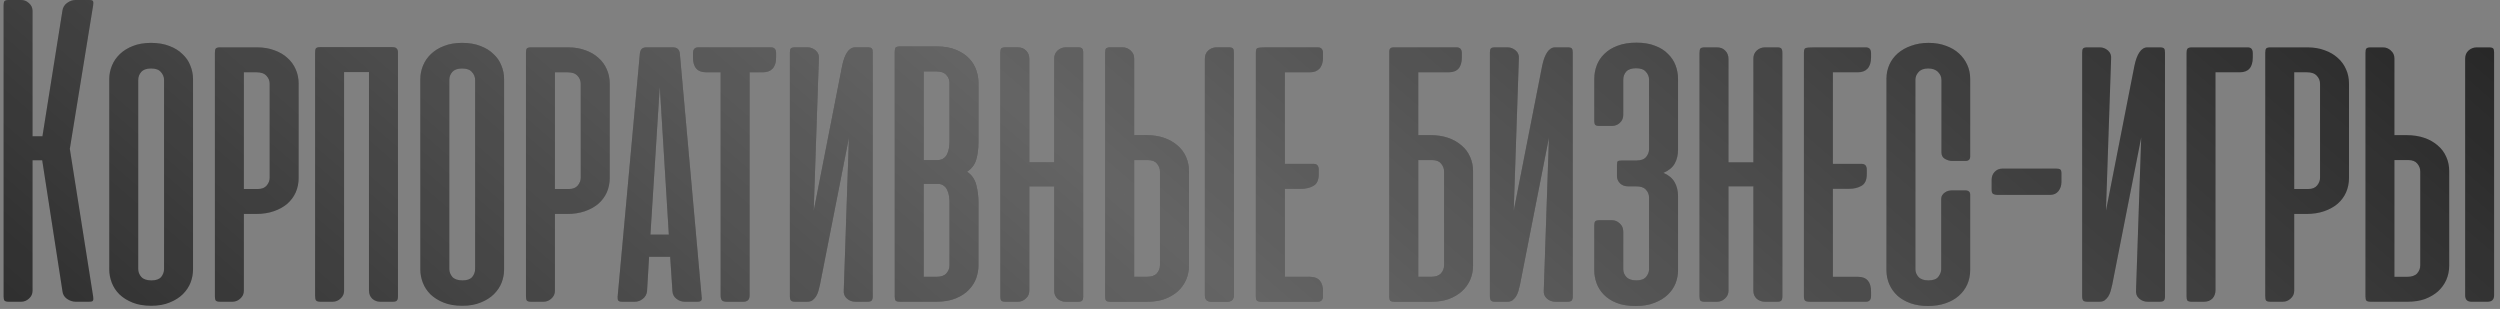 <?xml version="1.0" encoding="UTF-8"?> <svg xmlns="http://www.w3.org/2000/svg" width="348" height="43" viewBox="0 0 348 43" fill="none"><rect x="0" y="0" width="348" height="43" fill="#808080" stroke="none"/><path d="M5.875 22.312H4.531V40.469C4.531 40.906 4.365 41.271 4.031 41.562C3.719 41.854 3.354 42 2.938 42H1.219C0.927 42 0.729 41.948 0.625 41.844C0.542 41.74 0.5 41.542 0.5 41.25V0.75C0.5 0.458 0.542 0.26 0.625 0.156C0.729 0.052 0.927 -2.86102e-06 1.219 -2.86102e-06H2.938C3.354 -2.86102e-06 3.719 0.146 4.031 0.437C4.365 0.729 4.531 1.094 4.531 1.531V18.969H5.906L8.688 1.5C8.75 1.042 8.969 0.677 9.344 0.406C9.719 0.135 10.115 -2.86102e-06 10.531 -2.86102e-06H12.406C12.719 -2.86102e-06 12.896 0.052 12.938 0.156C13 0.26 13.01 0.448 12.969 0.719L9.719 20.719L12.969 41.281C13.01 41.552 13 41.74 12.938 41.844C12.896 41.948 12.719 42 12.406 42H10.531C10.115 42 9.708 41.865 9.312 41.594C8.938 41.323 8.729 40.958 8.688 40.5L5.875 22.312ZM15.211 11C15.211 10.354 15.336 9.729 15.586 9.125C15.836 8.521 16.201 7.99 16.68 7.531C17.18 7.052 17.784 6.677 18.492 6.406C19.221 6.115 20.065 5.969 21.023 5.969C22.003 5.969 22.857 6.115 23.586 6.406C24.315 6.677 24.919 7.052 25.398 7.531C25.898 7.99 26.263 8.521 26.492 9.125C26.742 9.729 26.867 10.354 26.867 11V37.531C26.867 38.135 26.753 38.74 26.523 39.344C26.294 39.927 25.94 40.458 25.461 40.938C24.982 41.417 24.378 41.802 23.648 42.094C22.919 42.406 22.055 42.562 21.055 42.562C20.055 42.562 19.19 42.417 18.461 42.125C17.732 41.833 17.117 41.448 16.617 40.969C16.138 40.49 15.784 39.948 15.555 39.344C15.325 38.74 15.211 38.135 15.211 37.531V11ZM19.242 37.438C19.242 37.854 19.388 38.229 19.68 38.562C19.971 38.875 20.44 39.031 21.086 39.031C21.711 39.031 22.159 38.875 22.43 38.562C22.701 38.229 22.836 37.854 22.836 37.438V11.125C22.836 10.708 22.69 10.344 22.398 10.031C22.128 9.698 21.669 9.531 21.023 9.531C20.398 9.531 19.94 9.698 19.648 10.031C19.378 10.344 19.242 10.708 19.242 11.125V37.438ZM30.633 42C30.341 42 30.143 41.948 30.039 41.844C29.956 41.74 29.914 41.542 29.914 41.25V7.344C29.914 7.052 29.956 6.854 30.039 6.75C30.143 6.646 30.341 6.594 30.633 6.594H35.789C36.685 6.594 37.487 6.729 38.195 7C38.904 7.25 39.508 7.604 40.008 8.062C40.508 8.5 40.893 9.031 41.164 9.656C41.435 10.26 41.57 10.917 41.57 11.625V24.781C41.57 25.49 41.435 26.156 41.164 26.781C40.893 27.385 40.497 27.917 39.977 28.375C39.456 28.812 38.831 29.156 38.102 29.406C37.372 29.656 36.56 29.781 35.664 29.781H33.945V40.469C33.945 40.906 33.779 41.271 33.445 41.562C33.133 41.854 32.768 42 32.352 42H30.633ZM33.945 10.062V26.312H35.883C36.445 26.312 36.862 26.146 37.133 25.812C37.404 25.479 37.539 25.125 37.539 24.75V11.656C37.539 11.24 37.393 10.875 37.102 10.562C36.81 10.229 36.352 10.062 35.727 10.062H33.945ZM55.395 41.281C55.395 41.552 55.342 41.74 55.238 41.844C55.155 41.948 54.967 42 54.676 42H52.926C52.509 42 52.145 41.865 51.832 41.594C51.52 41.302 51.363 40.917 51.363 40.438V10.031H47.895V40.469C47.895 40.906 47.728 41.271 47.395 41.562C47.082 41.854 46.717 42 46.301 42H44.582C44.29 42 44.092 41.938 43.988 41.812C43.905 41.688 43.863 41.479 43.863 41.188V7.312C43.863 7.021 43.905 6.823 43.988 6.719C44.092 6.615 44.29 6.562 44.582 6.562H54.613C54.905 6.562 55.103 6.625 55.207 6.75C55.332 6.854 55.395 7.042 55.395 7.312V41.281ZM58.512 11C58.512 10.354 58.637 9.729 58.887 9.125C59.137 8.521 59.501 7.99 59.98 7.531C60.48 7.052 61.085 6.677 61.793 6.406C62.522 6.115 63.366 5.969 64.324 5.969C65.303 5.969 66.158 6.115 66.887 6.406C67.616 6.677 68.22 7.052 68.699 7.531C69.199 7.99 69.564 8.521 69.793 9.125C70.043 9.729 70.168 10.354 70.168 11V37.531C70.168 38.135 70.053 38.74 69.824 39.344C69.595 39.927 69.241 40.458 68.762 40.938C68.283 41.417 67.678 41.802 66.949 42.094C66.22 42.406 65.356 42.562 64.356 42.562C63.355 42.562 62.491 42.417 61.762 42.125C61.033 41.833 60.418 41.448 59.918 40.969C59.439 40.49 59.085 39.948 58.855 39.344C58.626 38.74 58.512 38.135 58.512 37.531V11ZM62.543 37.438C62.543 37.854 62.689 38.229 62.98 38.562C63.272 38.875 63.741 39.031 64.387 39.031C65.012 39.031 65.46 38.875 65.731 38.562C66.001 38.229 66.137 37.854 66.137 37.438V11.125C66.137 10.708 65.991 10.344 65.699 10.031C65.428 9.698 64.97 9.531 64.324 9.531C63.699 9.531 63.241 9.698 62.949 10.031C62.678 10.344 62.543 10.708 62.543 11.125V37.438ZM73.934 42C73.642 42 73.444 41.948 73.34 41.844C73.257 41.74 73.215 41.542 73.215 41.25V7.344C73.215 7.052 73.257 6.854 73.34 6.75C73.444 6.646 73.642 6.594 73.934 6.594H79.09C79.986 6.594 80.788 6.729 81.496 7C82.204 7.25 82.809 7.604 83.309 8.062C83.809 8.5 84.194 9.031 84.465 9.656C84.736 10.26 84.871 10.917 84.871 11.625V24.781C84.871 25.49 84.736 26.156 84.465 26.781C84.194 27.385 83.798 27.917 83.277 28.375C82.757 28.812 82.132 29.156 81.402 29.406C80.673 29.656 79.861 29.781 78.965 29.781H77.246V40.469C77.246 40.906 77.079 41.271 76.746 41.562C76.434 41.854 76.069 42 75.652 42H73.934ZM77.246 10.062V26.312H79.184C79.746 26.312 80.163 26.146 80.434 25.812C80.704 25.479 80.84 25.125 80.84 24.75V11.656C80.84 11.24 80.694 10.875 80.402 10.562C80.111 10.229 79.652 10.062 79.027 10.062H77.246ZM97.664 41.281C97.706 41.552 97.685 41.74 97.602 41.844C97.518 41.948 97.331 42 97.039 42H95.32C94.904 42 94.518 41.865 94.164 41.594C93.81 41.323 93.622 40.958 93.602 40.5L93.289 35.75H90.352L90.07 40.5C90.029 40.958 89.831 41.323 89.477 41.594C89.143 41.865 88.768 42 88.352 42H86.633C86.341 42 86.154 41.948 86.07 41.844C85.987 41.74 85.956 41.552 85.977 41.281L89.07 7.469C89.112 7.156 89.195 6.938 89.32 6.812C89.466 6.667 89.695 6.594 90.008 6.594H93.664C94.247 6.594 94.57 6.885 94.633 7.469L97.664 41.281ZM90.539 32.656H93.102L91.852 12.219L91.82 12.344L90.539 32.656ZM104.344 41.125C104.344 41.708 104.052 42 103.469 42H101.156C100.844 42 100.625 41.938 100.5 41.812C100.375 41.667 100.313 41.438 100.313 41.125V10.062H98.312C97.083 10.062 96.469 9.375 96.469 8V7.406C96.469 6.865 96.708 6.594 97.188 6.594H107.313C107.792 6.594 108.031 6.865 108.031 7.406V8C108.031 8.688 107.865 9.208 107.531 9.562C107.219 9.896 106.771 10.062 106.188 10.062H104.344V41.125ZM109.953 41.25V7.312C109.953 7.042 109.995 6.854 110.078 6.75C110.161 6.646 110.359 6.594 110.672 6.594H112.422C112.839 6.594 113.214 6.74 113.547 7.031C113.88 7.323 114.026 7.698 113.984 8.156L113.266 29.344L117.234 9.125C117.401 8.333 117.63 7.719 117.922 7.281C118.234 6.823 118.599 6.594 119.016 6.594H120.766C121.078 6.594 121.276 6.646 121.359 6.75C121.443 6.854 121.484 7.042 121.484 7.312V41.25C121.484 41.521 121.432 41.719 121.328 41.844C121.224 41.948 121.026 42 120.734 42H119.078C118.62 42 118.224 41.854 117.891 41.562C117.557 41.271 117.411 40.885 117.453 40.406L118.172 19.156L114.141 39.625C114.078 39.917 114.005 40.208 113.922 40.5C113.839 40.792 113.724 41.052 113.578 41.281C113.432 41.49 113.266 41.667 113.078 41.812C112.891 41.938 112.651 42 112.359 42H110.703C110.411 42 110.214 41.948 110.109 41.844C110.005 41.719 109.953 41.521 109.953 41.25ZM125.266 42C124.974 42 124.776 41.948 124.672 41.844C124.589 41.74 124.547 41.542 124.547 41.25V7.219C124.547 6.927 124.589 6.729 124.672 6.625C124.776 6.521 124.974 6.469 125.266 6.469H130.422C131.464 6.469 132.349 6.625 133.078 6.938C133.828 7.25 134.432 7.646 134.891 8.125C135.349 8.604 135.682 9.146 135.891 9.75C136.099 10.354 136.203 10.938 136.203 11.5V19.781C136.203 20.698 136.099 21.51 135.891 22.219C135.682 22.927 135.255 23.49 134.609 23.906C135.255 24.323 135.682 24.927 135.891 25.719C136.099 26.51 136.203 27.312 136.203 28.125V36.969C136.203 37.531 136.099 38.115 135.891 38.719C135.682 39.302 135.339 39.844 134.859 40.344C134.401 40.823 133.797 41.219 133.047 41.531C132.297 41.844 131.38 42 130.297 42H125.266ZM128.578 25.594V38.531H130.359C130.984 38.531 131.443 38.375 131.734 38.062C132.026 37.729 132.172 37.354 132.172 36.938V28.156C132.172 27.885 132.151 27.604 132.109 27.312C132.068 27 131.984 26.719 131.859 26.469C131.755 26.219 131.589 26.01 131.359 25.844C131.151 25.677 130.87 25.594 130.516 25.594H128.578ZM128.578 9.938V22.281H130.516C130.87 22.281 131.151 22.198 131.359 22.031C131.589 21.865 131.755 21.656 131.859 21.406C131.984 21.135 132.068 20.854 132.109 20.562C132.151 20.25 132.172 19.969 132.172 19.719V11.531C132.172 11.115 132.026 10.75 131.734 10.438C131.443 10.104 130.984 9.938 130.359 9.938H128.578ZM150.781 41.25C150.781 41.542 150.729 41.74 150.625 41.844C150.542 41.948 150.354 42 150.063 42H148.344C147.927 42 147.552 41.865 147.219 41.594C146.906 41.302 146.75 40.938 146.75 40.5V25.938H143.281V40.469C143.281 40.906 143.115 41.271 142.781 41.562C142.469 41.854 142.104 42 141.688 42H139.969C139.677 42 139.479 41.948 139.375 41.844C139.292 41.74 139.25 41.542 139.25 41.25V7.344C139.25 7.052 139.292 6.854 139.375 6.75C139.479 6.646 139.677 6.594 139.969 6.594H141.688C142.167 6.594 142.552 6.75 142.844 7.062C143.135 7.354 143.281 7.74 143.281 8.219V22.594H146.75V8.125C146.75 7.688 146.906 7.323 147.219 7.031C147.552 6.74 147.927 6.594 148.344 6.594H150.063C150.354 6.594 150.542 6.646 150.625 6.75C150.729 6.854 150.781 7.052 150.781 7.344V41.25ZM171.75 41.094V7.312C171.75 7.021 171.708 6.833 171.625 6.75C171.542 6.646 171.344 6.594 171.031 6.594H169.313C168.896 6.594 168.521 6.74 168.188 7.031C167.875 7.323 167.719 7.698 167.719 8.156V41.094C167.719 41.698 168.01 42 168.594 42H170.844C171.448 42 171.75 41.698 171.75 41.094ZM154.563 6.594H156.281C156.698 6.594 157.063 6.74 157.375 7.031C157.708 7.323 157.875 7.688 157.875 8.125V18.812H159.594C160.49 18.812 161.302 18.938 162.031 19.188C162.76 19.438 163.385 19.792 163.906 20.25C164.427 20.688 164.823 21.219 165.094 21.844C165.365 22.448 165.5 23.104 165.5 23.812V36.969C165.5 37.677 165.365 38.344 165.094 38.969C164.823 39.573 164.438 40.104 163.938 40.562C163.438 41 162.833 41.354 162.125 41.625C161.417 41.875 160.615 42 159.719 42H154.563C154.271 42 154.073 41.948 153.969 41.844C153.885 41.74 153.844 41.542 153.844 41.25V7.344C153.844 7.052 153.885 6.854 153.969 6.75C154.073 6.646 154.271 6.594 154.563 6.594ZM157.875 38.531H159.656C160.281 38.531 160.74 38.375 161.031 38.062C161.323 37.729 161.469 37.354 161.469 36.938V23.844C161.469 23.469 161.333 23.115 161.063 22.781C160.792 22.448 160.375 22.281 159.813 22.281H157.875V38.531ZM175.691 42C175.316 42 175.077 41.948 174.973 41.844C174.868 41.74 174.816 41.542 174.816 41.25V7.344C174.816 6.948 174.9 6.729 175.066 6.688C175.254 6.625 175.65 6.594 176.254 6.594H183.441C183.921 6.594 184.16 6.865 184.16 7.406V8C184.16 8.688 183.993 9.208 183.66 9.562C183.348 9.896 182.9 10.062 182.316 10.062H178.848V22.812H182.848C183.327 22.812 183.566 23.083 183.566 23.625V24.25C183.566 25.062 183.316 25.604 182.816 25.875C182.337 26.146 181.764 26.281 181.098 26.281H178.848V38.531H182.316C183.546 38.531 184.16 39.219 184.16 40.594V41.188C184.16 41.729 183.921 42 183.441 42H175.691ZM195.828 6.594H195.953H202.766C203.245 6.594 203.484 6.865 203.484 7.406V8C203.484 9.375 202.87 10.062 201.641 10.062H197.422V18.812H199.141C200.036 18.812 200.849 18.938 201.578 19.188C202.307 19.438 202.932 19.792 203.453 20.25C203.974 20.688 204.37 21.219 204.641 21.844C204.911 22.448 205.047 23.104 205.047 23.812V36.969C205.047 37.677 204.911 38.344 204.641 38.969C204.37 39.573 203.984 40.104 203.484 40.562C202.984 41 202.38 41.354 201.672 41.625C200.964 41.875 200.161 42 199.266 42H194.109C193.818 42 193.62 41.948 193.516 41.844C193.432 41.74 193.391 41.542 193.391 41.25V7.344V7.156C193.391 6.802 193.568 6.615 193.922 6.594H194.078H195.828ZM199.203 38.531C199.828 38.531 200.286 38.375 200.578 38.062C200.87 37.729 201.016 37.354 201.016 36.938V23.844C201.016 23.469 200.88 23.115 200.609 22.781C200.339 22.448 199.922 22.281 199.359 22.281H197.422V38.531H199.203ZM207.395 41.25V7.312C207.395 7.042 207.436 6.854 207.52 6.75C207.603 6.646 207.801 6.594 208.113 6.594H209.863C210.28 6.594 210.655 6.74 210.988 7.031C211.322 7.323 211.467 7.698 211.426 8.156L210.707 29.344L214.676 9.125C214.842 8.333 215.072 7.719 215.363 7.281C215.676 6.823 216.04 6.594 216.457 6.594H218.207C218.52 6.594 218.717 6.646 218.801 6.75C218.884 6.854 218.926 7.042 218.926 7.312V41.25C218.926 41.521 218.874 41.719 218.77 41.844C218.665 41.948 218.467 42 218.176 42H216.52C216.061 42 215.665 41.854 215.332 41.562C214.999 41.271 214.853 40.885 214.895 40.406L215.613 19.156L211.582 39.625C211.52 39.917 211.447 40.208 211.363 40.5C211.28 40.792 211.165 41.052 211.02 41.281C210.874 41.49 210.707 41.667 210.52 41.812C210.332 41.938 210.092 42 209.801 42H208.145C207.853 42 207.655 41.948 207.551 41.844C207.447 41.719 207.395 41.521 207.395 41.25ZM226.613 25.938C226.176 25.938 225.811 25.802 225.52 25.531C225.228 25.24 225.082 24.896 225.082 24.5V22.969C225.082 22.677 225.124 22.5 225.207 22.438C225.311 22.375 225.509 22.344 225.801 22.344H227.801C228.426 22.344 228.874 22.177 229.145 21.844C229.415 21.51 229.551 21.156 229.551 20.781V11.094C229.551 10.677 229.405 10.312 229.113 10C228.842 9.667 228.384 9.5 227.738 9.5C227.113 9.5 226.655 9.656 226.363 9.969C226.092 10.281 225.957 10.667 225.957 11.125V16C225.957 16.438 225.801 16.802 225.488 17.094C225.176 17.385 224.801 17.531 224.363 17.531H222.645C222.353 17.531 222.155 17.479 222.051 17.375C221.967 17.271 221.926 17.094 221.926 16.844V10.969C221.926 10.323 222.04 9.698 222.27 9.094C222.499 8.49 222.853 7.958 223.332 7.5C223.811 7.021 224.415 6.646 225.145 6.375C225.895 6.083 226.78 5.938 227.801 5.938C228.801 5.938 229.665 6.083 230.395 6.375C231.124 6.646 231.717 7.021 232.176 7.5C232.655 7.958 233.009 8.49 233.238 9.094C233.467 9.698 233.582 10.323 233.582 10.969V20.844C233.582 21.573 233.426 22.219 233.113 22.781C232.801 23.323 232.28 23.75 231.551 24.062C232.28 24.375 232.801 24.812 233.113 25.375C233.426 25.917 233.582 26.573 233.582 27.344V37.625C233.582 38.229 233.467 38.833 233.238 39.438C233.009 40.021 232.645 40.552 232.145 41.031C231.665 41.49 231.051 41.865 230.301 42.156C229.572 42.448 228.697 42.594 227.676 42.594C226.634 42.594 225.749 42.448 225.02 42.156C224.29 41.865 223.697 41.479 223.238 41C222.78 40.521 222.447 39.99 222.238 39.406C222.03 38.823 221.926 38.229 221.926 37.625V31.406C221.926 31.115 221.967 30.917 222.051 30.812C222.155 30.708 222.353 30.656 222.645 30.656H224.395C224.79 30.656 225.145 30.802 225.457 31.094C225.79 31.385 225.957 31.771 225.957 32.25V37.469C225.957 37.885 226.103 38.25 226.395 38.562C226.686 38.875 227.155 39.031 227.801 39.031C228.426 39.031 228.874 38.865 229.145 38.531C229.415 38.198 229.551 37.844 229.551 37.469V27.5C229.551 27.083 229.405 26.719 229.113 26.406C228.842 26.094 228.384 25.938 227.738 25.938H226.613ZM248.105 41.25C248.105 41.542 248.053 41.74 247.949 41.844C247.866 41.948 247.678 42 247.387 42H245.668C245.251 42 244.876 41.865 244.543 41.594C244.23 41.302 244.074 40.938 244.074 40.5V25.938H240.605V40.469C240.605 40.906 240.439 41.271 240.105 41.562C239.793 41.854 239.428 42 239.012 42H237.293C237.001 42 236.803 41.948 236.699 41.844C236.616 41.74 236.574 41.542 236.574 41.25V7.344C236.574 7.052 236.616 6.854 236.699 6.75C236.803 6.646 237.001 6.594 237.293 6.594H239.012C239.491 6.594 239.876 6.75 240.168 7.062C240.46 7.354 240.605 7.74 240.605 8.219V22.594H244.074V8.125C244.074 7.688 244.23 7.323 244.543 7.031C244.876 6.74 245.251 6.594 245.668 6.594H247.387C247.678 6.594 247.866 6.646 247.949 6.75C248.053 6.854 248.105 7.052 248.105 7.344V41.25ZM251.98 42C251.605 42 251.366 41.948 251.262 41.844C251.158 41.74 251.105 41.542 251.105 41.25V7.344C251.105 6.948 251.189 6.729 251.355 6.688C251.543 6.625 251.939 6.594 252.543 6.594H259.73C260.21 6.594 260.449 6.865 260.449 7.406V8C260.449 8.688 260.283 9.208 259.949 9.562C259.637 9.896 259.189 10.062 258.605 10.062H255.137V22.812H259.137C259.616 22.812 259.855 23.083 259.855 23.625V24.25C259.855 25.062 259.605 25.604 259.105 25.875C258.626 26.146 258.053 26.281 257.387 26.281H255.137V38.531H258.605C259.835 38.531 260.449 39.219 260.449 40.594V41.188C260.449 41.729 260.21 42 259.73 42H251.98ZM268.469 5.969C269.365 5.969 270.167 6.104 270.875 6.375C271.583 6.625 272.188 6.979 272.688 7.438C273.188 7.896 273.573 8.427 273.844 9.031C274.115 9.635 274.25 10.281 274.25 10.969V21.781C274.25 22.198 274.021 22.406 273.563 22.406H271.75C271.438 22.406 271.104 22.312 270.75 22.125C270.417 21.938 270.25 21.635 270.25 21.219V11.125C270.25 10.708 270.094 10.344 269.781 10.031C269.469 9.698 269.01 9.531 268.406 9.531C267.802 9.531 267.354 9.698 267.063 10.031C266.771 10.344 266.625 10.708 266.625 11.125V37.469C266.625 37.885 266.771 38.25 267.063 38.562C267.354 38.875 267.813 39.031 268.438 39.031C269.104 39.031 269.563 38.865 269.813 38.531C270.083 38.177 270.219 37.823 270.219 37.469V27.688C270.219 27.479 270.271 27.302 270.375 27.156C270.479 26.99 270.604 26.865 270.75 26.781C270.896 26.677 271.052 26.604 271.219 26.562C271.406 26.521 271.573 26.5 271.719 26.5H273.531C274.01 26.5 274.25 26.698 274.25 27.094V37.594C274.25 38.302 274.115 38.969 273.844 39.594C273.573 40.198 273.177 40.729 272.656 41.188C272.156 41.625 271.542 41.969 270.813 42.219C270.083 42.469 269.271 42.594 268.375 42.594C267.479 42.594 266.677 42.469 265.969 42.219C265.26 41.969 264.656 41.625 264.156 41.188C263.656 40.729 263.271 40.198 263 39.594C262.729 38.969 262.594 38.302 262.594 37.594V10.969C262.594 10.26 262.729 9.604 263 9C263.271 8.396 263.656 7.875 264.156 7.438C264.677 6.979 265.302 6.625 266.031 6.375C266.76 6.104 267.573 5.969 268.469 5.969ZM286.234 23.469C286.505 23.469 286.693 23.51 286.797 23.594C286.901 23.677 286.953 23.865 286.953 24.156V25.312C286.953 25.833 286.807 26.271 286.516 26.625C286.245 26.958 285.87 27.125 285.391 27.125H277.984C277.797 27.125 277.62 27.083 277.453 27C277.307 26.917 277.234 26.708 277.234 26.375V25.062C277.234 24.604 277.37 24.229 277.641 23.938C277.932 23.625 278.297 23.469 278.734 23.469H286.234ZM289.836 41.25V7.312C289.836 7.042 289.878 6.854 289.961 6.75C290.044 6.646 290.242 6.594 290.555 6.594H292.305C292.721 6.594 293.096 6.74 293.43 7.031C293.763 7.323 293.909 7.698 293.867 8.156L293.148 29.344L297.117 9.125C297.284 8.333 297.513 7.719 297.805 7.281C298.117 6.823 298.482 6.594 298.898 6.594H300.648C300.961 6.594 301.159 6.646 301.242 6.75C301.326 6.854 301.367 7.042 301.367 7.312V41.25C301.367 41.521 301.315 41.719 301.211 41.844C301.107 41.948 300.909 42 300.617 42H298.961C298.503 42 298.107 41.854 297.773 41.562C297.44 41.271 297.294 40.885 297.336 40.406L298.055 19.156L294.023 39.625C293.961 39.917 293.888 40.208 293.805 40.5C293.721 40.792 293.607 41.052 293.461 41.281C293.315 41.49 293.148 41.667 292.961 41.812C292.773 41.938 292.534 42 292.242 42H290.586C290.294 42 290.096 41.948 289.992 41.844C289.888 41.719 289.836 41.521 289.836 41.25ZM305.086 6.594H312.898C313.357 6.594 313.586 6.865 313.586 7.406V8C313.586 9.375 312.982 10.062 311.773 10.062H308.398V40.375C308.398 40.854 308.253 41.25 307.961 41.562C307.669 41.854 307.284 42 306.805 42H305.086C304.794 42 304.596 41.948 304.492 41.844C304.409 41.74 304.367 41.542 304.367 41.25V7.375C304.367 7.083 304.409 6.885 304.492 6.781C304.596 6.656 304.794 6.594 305.086 6.594ZM316.043 42C315.751 42 315.553 41.948 315.449 41.844C315.366 41.74 315.324 41.542 315.324 41.25V7.344C315.324 7.052 315.366 6.854 315.449 6.75C315.553 6.646 315.751 6.594 316.043 6.594H321.199C322.095 6.594 322.897 6.729 323.605 7C324.314 7.25 324.918 7.604 325.418 8.062C325.918 8.5 326.303 9.031 326.574 9.656C326.845 10.26 326.98 10.917 326.98 11.625V24.781C326.98 25.49 326.845 26.156 326.574 26.781C326.303 27.385 325.908 27.917 325.387 28.375C324.866 28.812 324.241 29.156 323.512 29.406C322.783 29.656 321.97 29.781 321.074 29.781H319.355V40.469C319.355 40.906 319.189 41.271 318.855 41.562C318.543 41.854 318.178 42 317.762 42H316.043ZM319.355 10.062V26.312H321.293C321.855 26.312 322.272 26.146 322.543 25.812C322.814 25.479 322.949 25.125 322.949 24.75V11.656C322.949 11.24 322.803 10.875 322.512 10.562C322.22 10.229 321.762 10.062 321.137 10.062H319.355ZM347.18 41.094V7.312C347.18 7.021 347.138 6.833 347.055 6.75C346.971 6.646 346.773 6.594 346.461 6.594H344.742C344.326 6.594 343.951 6.74 343.617 7.031C343.305 7.323 343.148 7.698 343.148 8.156V41.094C343.148 41.698 343.44 42 344.023 42H346.273C346.878 42 347.18 41.698 347.18 41.094ZM329.992 6.594H331.711C332.128 6.594 332.492 6.74 332.805 7.031C333.138 7.323 333.305 7.688 333.305 8.125V18.812H335.023C335.919 18.812 336.732 18.938 337.461 19.188C338.19 19.438 338.815 19.792 339.336 20.25C339.857 20.688 340.253 21.219 340.523 21.844C340.794 22.448 340.93 23.104 340.93 23.812V36.969C340.93 37.677 340.794 38.344 340.523 38.969C340.253 39.573 339.867 40.104 339.367 40.562C338.867 41 338.263 41.354 337.555 41.625C336.846 41.875 336.044 42 335.148 42H329.992C329.701 42 329.503 41.948 329.398 41.844C329.315 41.74 329.273 41.542 329.273 41.25V7.344C329.273 7.052 329.315 6.854 329.398 6.75C329.503 6.646 329.701 6.594 329.992 6.594ZM333.305 38.531H335.086C335.711 38.531 336.169 38.375 336.461 38.062C336.753 37.729 336.898 37.354 336.898 36.938V23.844C336.898 23.469 336.763 23.115 336.492 22.781C336.221 22.448 335.805 22.281 335.242 22.281H333.305V38.531Z" fill="#222222"></path><path d="M5.875 22.312H4.531V40.469C4.531 40.906 4.365 41.271 4.031 41.562C3.719 41.854 3.354 42 2.938 42H1.219C0.927 42 0.729 41.948 0.625 41.844C0.542 41.74 0.5 41.542 0.5 41.25V0.75C0.5 0.458 0.542 0.26 0.625 0.156C0.729 0.052 0.927 -2.86102e-06 1.219 -2.86102e-06H2.938C3.354 -2.86102e-06 3.719 0.146 4.031 0.437C4.365 0.729 4.531 1.094 4.531 1.531V18.969H5.906L8.688 1.5C8.75 1.042 8.969 0.677 9.344 0.406C9.719 0.135 10.115 -2.86102e-06 10.531 -2.86102e-06H12.406C12.719 -2.86102e-06 12.896 0.052 12.938 0.156C13 0.26 13.01 0.448 12.969 0.719L9.719 20.719L12.969 41.281C13.01 41.552 13 41.74 12.938 41.844C12.896 41.948 12.719 42 12.406 42H10.531C10.115 42 9.708 41.865 9.312 41.594C8.938 41.323 8.729 40.958 8.688 40.5L5.875 22.312ZM15.211 11C15.211 10.354 15.336 9.729 15.586 9.125C15.836 8.521 16.201 7.99 16.68 7.531C17.18 7.052 17.784 6.677 18.492 6.406C19.221 6.115 20.065 5.969 21.023 5.969C22.003 5.969 22.857 6.115 23.586 6.406C24.315 6.677 24.919 7.052 25.398 7.531C25.898 7.99 26.263 8.521 26.492 9.125C26.742 9.729 26.867 10.354 26.867 11V37.531C26.867 38.135 26.753 38.74 26.523 39.344C26.294 39.927 25.94 40.458 25.461 40.938C24.982 41.417 24.378 41.802 23.648 42.094C22.919 42.406 22.055 42.562 21.055 42.562C20.055 42.562 19.19 42.417 18.461 42.125C17.732 41.833 17.117 41.448 16.617 40.969C16.138 40.49 15.784 39.948 15.555 39.344C15.325 38.74 15.211 38.135 15.211 37.531V11ZM19.242 37.438C19.242 37.854 19.388 38.229 19.68 38.562C19.971 38.875 20.44 39.031 21.086 39.031C21.711 39.031 22.159 38.875 22.43 38.562C22.701 38.229 22.836 37.854 22.836 37.438V11.125C22.836 10.708 22.69 10.344 22.398 10.031C22.128 9.698 21.669 9.531 21.023 9.531C20.398 9.531 19.94 9.698 19.648 10.031C19.378 10.344 19.242 10.708 19.242 11.125V37.438ZM30.633 42C30.341 42 30.143 41.948 30.039 41.844C29.956 41.74 29.914 41.542 29.914 41.25V7.344C29.914 7.052 29.956 6.854 30.039 6.75C30.143 6.646 30.341 6.594 30.633 6.594H35.789C36.685 6.594 37.487 6.729 38.195 7C38.904 7.25 39.508 7.604 40.008 8.062C40.508 8.5 40.893 9.031 41.164 9.656C41.435 10.26 41.57 10.917 41.57 11.625V24.781C41.57 25.49 41.435 26.156 41.164 26.781C40.893 27.385 40.497 27.917 39.977 28.375C39.456 28.812 38.831 29.156 38.102 29.406C37.372 29.656 36.56 29.781 35.664 29.781H33.945V40.469C33.945 40.906 33.779 41.271 33.445 41.562C33.133 41.854 32.768 42 32.352 42H30.633ZM33.945 10.062V26.312H35.883C36.445 26.312 36.862 26.146 37.133 25.812C37.404 25.479 37.539 25.125 37.539 24.75V11.656C37.539 11.24 37.393 10.875 37.102 10.562C36.81 10.229 36.352 10.062 35.727 10.062H33.945ZM55.395 41.281C55.395 41.552 55.342 41.74 55.238 41.844C55.155 41.948 54.967 42 54.676 42H52.926C52.509 42 52.145 41.865 51.832 41.594C51.52 41.302 51.363 40.917 51.363 40.438V10.031H47.895V40.469C47.895 40.906 47.728 41.271 47.395 41.562C47.082 41.854 46.717 42 46.301 42H44.582C44.29 42 44.092 41.938 43.988 41.812C43.905 41.688 43.863 41.479 43.863 41.188V7.312C43.863 7.021 43.905 6.823 43.988 6.719C44.092 6.615 44.29 6.562 44.582 6.562H54.613C54.905 6.562 55.103 6.625 55.207 6.75C55.332 6.854 55.395 7.042 55.395 7.312V41.281ZM58.512 11C58.512 10.354 58.637 9.729 58.887 9.125C59.137 8.521 59.501 7.99 59.98 7.531C60.48 7.052 61.085 6.677 61.793 6.406C62.522 6.115 63.366 5.969 64.324 5.969C65.303 5.969 66.158 6.115 66.887 6.406C67.616 6.677 68.22 7.052 68.699 7.531C69.199 7.99 69.564 8.521 69.793 9.125C70.043 9.729 70.168 10.354 70.168 11V37.531C70.168 38.135 70.053 38.74 69.824 39.344C69.595 39.927 69.241 40.458 68.762 40.938C68.283 41.417 67.678 41.802 66.949 42.094C66.22 42.406 65.356 42.562 64.356 42.562C63.355 42.562 62.491 42.417 61.762 42.125C61.033 41.833 60.418 41.448 59.918 40.969C59.439 40.49 59.085 39.948 58.855 39.344C58.626 38.74 58.512 38.135 58.512 37.531V11ZM62.543 37.438C62.543 37.854 62.689 38.229 62.98 38.562C63.272 38.875 63.741 39.031 64.387 39.031C65.012 39.031 65.46 38.875 65.731 38.562C66.001 38.229 66.137 37.854 66.137 37.438V11.125C66.137 10.708 65.991 10.344 65.699 10.031C65.428 9.698 64.97 9.531 64.324 9.531C63.699 9.531 63.241 9.698 62.949 10.031C62.678 10.344 62.543 10.708 62.543 11.125V37.438ZM73.934 42C73.642 42 73.444 41.948 73.34 41.844C73.257 41.74 73.215 41.542 73.215 41.25V7.344C73.215 7.052 73.257 6.854 73.34 6.75C73.444 6.646 73.642 6.594 73.934 6.594H79.09C79.986 6.594 80.788 6.729 81.496 7C82.204 7.25 82.809 7.604 83.309 8.062C83.809 8.5 84.194 9.031 84.465 9.656C84.736 10.26 84.871 10.917 84.871 11.625V24.781C84.871 25.49 84.736 26.156 84.465 26.781C84.194 27.385 83.798 27.917 83.277 28.375C82.757 28.812 82.132 29.156 81.402 29.406C80.673 29.656 79.861 29.781 78.965 29.781H77.246V40.469C77.246 40.906 77.079 41.271 76.746 41.562C76.434 41.854 76.069 42 75.652 42H73.934ZM77.246 10.062V26.312H79.184C79.746 26.312 80.163 26.146 80.434 25.812C80.704 25.479 80.84 25.125 80.84 24.75V11.656C80.84 11.24 80.694 10.875 80.402 10.562C80.111 10.229 79.652 10.062 79.027 10.062H77.246ZM97.664 41.281C97.706 41.552 97.685 41.74 97.602 41.844C97.518 41.948 97.331 42 97.039 42H95.32C94.904 42 94.518 41.865 94.164 41.594C93.81 41.323 93.622 40.958 93.602 40.5L93.289 35.75H90.352L90.07 40.5C90.029 40.958 89.831 41.323 89.477 41.594C89.143 41.865 88.768 42 88.352 42H86.633C86.341 42 86.154 41.948 86.07 41.844C85.987 41.74 85.956 41.552 85.977 41.281L89.07 7.469C89.112 7.156 89.195 6.938 89.32 6.812C89.466 6.667 89.695 6.594 90.008 6.594H93.664C94.247 6.594 94.57 6.885 94.633 7.469L97.664 41.281ZM90.539 32.656H93.102L91.852 12.219L91.82 12.344L90.539 32.656ZM104.344 41.125C104.344 41.708 104.052 42 103.469 42H101.156C100.844 42 100.625 41.938 100.5 41.812C100.375 41.667 100.313 41.438 100.313 41.125V10.062H98.312C97.083 10.062 96.469 9.375 96.469 8V7.406C96.469 6.865 96.708 6.594 97.188 6.594H107.313C107.792 6.594 108.031 6.865 108.031 7.406V8C108.031 8.688 107.865 9.208 107.531 9.562C107.219 9.896 106.771 10.062 106.188 10.062H104.344V41.125ZM109.953 41.25V7.312C109.953 7.042 109.995 6.854 110.078 6.75C110.161 6.646 110.359 6.594 110.672 6.594H112.422C112.839 6.594 113.214 6.74 113.547 7.031C113.88 7.323 114.026 7.698 113.984 8.156L113.266 29.344L117.234 9.125C117.401 8.333 117.63 7.719 117.922 7.281C118.234 6.823 118.599 6.594 119.016 6.594H120.766C121.078 6.594 121.276 6.646 121.359 6.75C121.443 6.854 121.484 7.042 121.484 7.312V41.25C121.484 41.521 121.432 41.719 121.328 41.844C121.224 41.948 121.026 42 120.734 42H119.078C118.62 42 118.224 41.854 117.891 41.562C117.557 41.271 117.411 40.885 117.453 40.406L118.172 19.156L114.141 39.625C114.078 39.917 114.005 40.208 113.922 40.5C113.839 40.792 113.724 41.052 113.578 41.281C113.432 41.49 113.266 41.667 113.078 41.812C112.891 41.938 112.651 42 112.359 42H110.703C110.411 42 110.214 41.948 110.109 41.844C110.005 41.719 109.953 41.521 109.953 41.25ZM125.266 42C124.974 42 124.776 41.948 124.672 41.844C124.589 41.74 124.547 41.542 124.547 41.25V7.219C124.547 6.927 124.589 6.729 124.672 6.625C124.776 6.521 124.974 6.469 125.266 6.469H130.422C131.464 6.469 132.349 6.625 133.078 6.938C133.828 7.25 134.432 7.646 134.891 8.125C135.349 8.604 135.682 9.146 135.891 9.75C136.099 10.354 136.203 10.938 136.203 11.5V19.781C136.203 20.698 136.099 21.51 135.891 22.219C135.682 22.927 135.255 23.49 134.609 23.906C135.255 24.323 135.682 24.927 135.891 25.719C136.099 26.51 136.203 27.312 136.203 28.125V36.969C136.203 37.531 136.099 38.115 135.891 38.719C135.682 39.302 135.339 39.844 134.859 40.344C134.401 40.823 133.797 41.219 133.047 41.531C132.297 41.844 131.38 42 130.297 42H125.266ZM128.578 25.594V38.531H130.359C130.984 38.531 131.443 38.375 131.734 38.062C132.026 37.729 132.172 37.354 132.172 36.938V28.156C132.172 27.885 132.151 27.604 132.109 27.312C132.068 27 131.984 26.719 131.859 26.469C131.755 26.219 131.589 26.01 131.359 25.844C131.151 25.677 130.87 25.594 130.516 25.594H128.578ZM128.578 9.938V22.281H130.516C130.87 22.281 131.151 22.198 131.359 22.031C131.589 21.865 131.755 21.656 131.859 21.406C131.984 21.135 132.068 20.854 132.109 20.562C132.151 20.25 132.172 19.969 132.172 19.719V11.531C132.172 11.115 132.026 10.75 131.734 10.438C131.443 10.104 130.984 9.938 130.359 9.938H128.578ZM150.781 41.25C150.781 41.542 150.729 41.74 150.625 41.844C150.542 41.948 150.354 42 150.063 42H148.344C147.927 42 147.552 41.865 147.219 41.594C146.906 41.302 146.75 40.938 146.75 40.5V25.938H143.281V40.469C143.281 40.906 143.115 41.271 142.781 41.562C142.469 41.854 142.104 42 141.688 42H139.969C139.677 42 139.479 41.948 139.375 41.844C139.292 41.74 139.25 41.542 139.25 41.25V7.344C139.25 7.052 139.292 6.854 139.375 6.75C139.479 6.646 139.677 6.594 139.969 6.594H141.688C142.167 6.594 142.552 6.75 142.844 7.062C143.135 7.354 143.281 7.74 143.281 8.219V22.594H146.75V8.125C146.75 7.688 146.906 7.323 147.219 7.031C147.552 6.74 147.927 6.594 148.344 6.594H150.063C150.354 6.594 150.542 6.646 150.625 6.75C150.729 6.854 150.781 7.052 150.781 7.344V41.25ZM171.75 41.094V7.312C171.75 7.021 171.708 6.833 171.625 6.75C171.542 6.646 171.344 6.594 171.031 6.594H169.313C168.896 6.594 168.521 6.74 168.188 7.031C167.875 7.323 167.719 7.698 167.719 8.156V41.094C167.719 41.698 168.01 42 168.594 42H170.844C171.448 42 171.75 41.698 171.75 41.094ZM154.563 6.594H156.281C156.698 6.594 157.063 6.74 157.375 7.031C157.708 7.323 157.875 7.688 157.875 8.125V18.812H159.594C160.49 18.812 161.302 18.938 162.031 19.188C162.76 19.438 163.385 19.792 163.906 20.25C164.427 20.688 164.823 21.219 165.094 21.844C165.365 22.448 165.5 23.104 165.5 23.812V36.969C165.5 37.677 165.365 38.344 165.094 38.969C164.823 39.573 164.438 40.104 163.938 40.562C163.438 41 162.833 41.354 162.125 41.625C161.417 41.875 160.615 42 159.719 42H154.563C154.271 42 154.073 41.948 153.969 41.844C153.885 41.74 153.844 41.542 153.844 41.25V7.344C153.844 7.052 153.885 6.854 153.969 6.75C154.073 6.646 154.271 6.594 154.563 6.594ZM157.875 38.531H159.656C160.281 38.531 160.74 38.375 161.031 38.062C161.323 37.729 161.469 37.354 161.469 36.938V23.844C161.469 23.469 161.333 23.115 161.063 22.781C160.792 22.448 160.375 22.281 159.813 22.281H157.875V38.531ZM175.691 42C175.316 42 175.077 41.948 174.973 41.844C174.868 41.74 174.816 41.542 174.816 41.25V7.344C174.816 6.948 174.9 6.729 175.066 6.688C175.254 6.625 175.65 6.594 176.254 6.594H183.441C183.921 6.594 184.16 6.865 184.16 7.406V8C184.16 8.688 183.993 9.208 183.66 9.562C183.348 9.896 182.9 10.062 182.316 10.062H178.848V22.812H182.848C183.327 22.812 183.566 23.083 183.566 23.625V24.25C183.566 25.062 183.316 25.604 182.816 25.875C182.337 26.146 181.764 26.281 181.098 26.281H178.848V38.531H182.316C183.546 38.531 184.16 39.219 184.16 40.594V41.188C184.16 41.729 183.921 42 183.441 42H175.691ZM195.828 6.594H195.953H202.766C203.245 6.594 203.484 6.865 203.484 7.406V8C203.484 9.375 202.87 10.062 201.641 10.062H197.422V18.812H199.141C200.036 18.812 200.849 18.938 201.578 19.188C202.307 19.438 202.932 19.792 203.453 20.25C203.974 20.688 204.37 21.219 204.641 21.844C204.911 22.448 205.047 23.104 205.047 23.812V36.969C205.047 37.677 204.911 38.344 204.641 38.969C204.37 39.573 203.984 40.104 203.484 40.562C202.984 41 202.38 41.354 201.672 41.625C200.964 41.875 200.161 42 199.266 42H194.109C193.818 42 193.62 41.948 193.516 41.844C193.432 41.74 193.391 41.542 193.391 41.25V7.344V7.156C193.391 6.802 193.568 6.615 193.922 6.594H194.078H195.828ZM199.203 38.531C199.828 38.531 200.286 38.375 200.578 38.062C200.87 37.729 201.016 37.354 201.016 36.938V23.844C201.016 23.469 200.88 23.115 200.609 22.781C200.339 22.448 199.922 22.281 199.359 22.281H197.422V38.531H199.203ZM207.395 41.25V7.312C207.395 7.042 207.436 6.854 207.52 6.75C207.603 6.646 207.801 6.594 208.113 6.594H209.863C210.28 6.594 210.655 6.74 210.988 7.031C211.322 7.323 211.467 7.698 211.426 8.156L210.707 29.344L214.676 9.125C214.842 8.333 215.072 7.719 215.363 7.281C215.676 6.823 216.04 6.594 216.457 6.594H218.207C218.52 6.594 218.717 6.646 218.801 6.75C218.884 6.854 218.926 7.042 218.926 7.312V41.25C218.926 41.521 218.874 41.719 218.77 41.844C218.665 41.948 218.467 42 218.176 42H216.52C216.061 42 215.665 41.854 215.332 41.562C214.999 41.271 214.853 40.885 214.895 40.406L215.613 19.156L211.582 39.625C211.52 39.917 211.447 40.208 211.363 40.5C211.28 40.792 211.165 41.052 211.02 41.281C210.874 41.49 210.707 41.667 210.52 41.812C210.332 41.938 210.092 42 209.801 42H208.145C207.853 42 207.655 41.948 207.551 41.844C207.447 41.719 207.395 41.521 207.395 41.25ZM226.613 25.938C226.176 25.938 225.811 25.802 225.52 25.531C225.228 25.24 225.082 24.896 225.082 24.5V22.969C225.082 22.677 225.124 22.5 225.207 22.438C225.311 22.375 225.509 22.344 225.801 22.344H227.801C228.426 22.344 228.874 22.177 229.145 21.844C229.415 21.51 229.551 21.156 229.551 20.781V11.094C229.551 10.677 229.405 10.312 229.113 10C228.842 9.667 228.384 9.5 227.738 9.5C227.113 9.5 226.655 9.656 226.363 9.969C226.092 10.281 225.957 10.667 225.957 11.125V16C225.957 16.438 225.801 16.802 225.488 17.094C225.176 17.385 224.801 17.531 224.363 17.531H222.645C222.353 17.531 222.155 17.479 222.051 17.375C221.967 17.271 221.926 17.094 221.926 16.844V10.969C221.926 10.323 222.04 9.698 222.27 9.094C222.499 8.49 222.853 7.958 223.332 7.5C223.811 7.021 224.415 6.646 225.145 6.375C225.895 6.083 226.78 5.938 227.801 5.938C228.801 5.938 229.665 6.083 230.395 6.375C231.124 6.646 231.717 7.021 232.176 7.5C232.655 7.958 233.009 8.49 233.238 9.094C233.467 9.698 233.582 10.323 233.582 10.969V20.844C233.582 21.573 233.426 22.219 233.113 22.781C232.801 23.323 232.28 23.75 231.551 24.062C232.28 24.375 232.801 24.812 233.113 25.375C233.426 25.917 233.582 26.573 233.582 27.344V37.625C233.582 38.229 233.467 38.833 233.238 39.438C233.009 40.021 232.645 40.552 232.145 41.031C231.665 41.49 231.051 41.865 230.301 42.156C229.572 42.448 228.697 42.594 227.676 42.594C226.634 42.594 225.749 42.448 225.02 42.156C224.29 41.865 223.697 41.479 223.238 41C222.78 40.521 222.447 39.99 222.238 39.406C222.03 38.823 221.926 38.229 221.926 37.625V31.406C221.926 31.115 221.967 30.917 222.051 30.812C222.155 30.708 222.353 30.656 222.645 30.656H224.395C224.79 30.656 225.145 30.802 225.457 31.094C225.79 31.385 225.957 31.771 225.957 32.25V37.469C225.957 37.885 226.103 38.25 226.395 38.562C226.686 38.875 227.155 39.031 227.801 39.031C228.426 39.031 228.874 38.865 229.145 38.531C229.415 38.198 229.551 37.844 229.551 37.469V27.5C229.551 27.083 229.405 26.719 229.113 26.406C228.842 26.094 228.384 25.938 227.738 25.938H226.613ZM248.105 41.25C248.105 41.542 248.053 41.74 247.949 41.844C247.866 41.948 247.678 42 247.387 42H245.668C245.251 42 244.876 41.865 244.543 41.594C244.23 41.302 244.074 40.938 244.074 40.5V25.938H240.605V40.469C240.605 40.906 240.439 41.271 240.105 41.562C239.793 41.854 239.428 42 239.012 42H237.293C237.001 42 236.803 41.948 236.699 41.844C236.616 41.74 236.574 41.542 236.574 41.25V7.344C236.574 7.052 236.616 6.854 236.699 6.75C236.803 6.646 237.001 6.594 237.293 6.594H239.012C239.491 6.594 239.876 6.75 240.168 7.062C240.46 7.354 240.605 7.74 240.605 8.219V22.594H244.074V8.125C244.074 7.688 244.23 7.323 244.543 7.031C244.876 6.74 245.251 6.594 245.668 6.594H247.387C247.678 6.594 247.866 6.646 247.949 6.75C248.053 6.854 248.105 7.052 248.105 7.344V41.25ZM251.98 42C251.605 42 251.366 41.948 251.262 41.844C251.158 41.74 251.105 41.542 251.105 41.25V7.344C251.105 6.948 251.189 6.729 251.355 6.688C251.543 6.625 251.939 6.594 252.543 6.594H259.73C260.21 6.594 260.449 6.865 260.449 7.406V8C260.449 8.688 260.283 9.208 259.949 9.562C259.637 9.896 259.189 10.062 258.605 10.062H255.137V22.812H259.137C259.616 22.812 259.855 23.083 259.855 23.625V24.25C259.855 25.062 259.605 25.604 259.105 25.875C258.626 26.146 258.053 26.281 257.387 26.281H255.137V38.531H258.605C259.835 38.531 260.449 39.219 260.449 40.594V41.188C260.449 41.729 260.21 42 259.73 42H251.98ZM268.469 5.969C269.365 5.969 270.167 6.104 270.875 6.375C271.583 6.625 272.188 6.979 272.688 7.438C273.188 7.896 273.573 8.427 273.844 9.031C274.115 9.635 274.25 10.281 274.25 10.969V21.781C274.25 22.198 274.021 22.406 273.563 22.406H271.75C271.438 22.406 271.104 22.312 270.75 22.125C270.417 21.938 270.25 21.635 270.25 21.219V11.125C270.25 10.708 270.094 10.344 269.781 10.031C269.469 9.698 269.01 9.531 268.406 9.531C267.802 9.531 267.354 9.698 267.063 10.031C266.771 10.344 266.625 10.708 266.625 11.125V37.469C266.625 37.885 266.771 38.25 267.063 38.562C267.354 38.875 267.813 39.031 268.438 39.031C269.104 39.031 269.563 38.865 269.813 38.531C270.083 38.177 270.219 37.823 270.219 37.469V27.688C270.219 27.479 270.271 27.302 270.375 27.156C270.479 26.99 270.604 26.865 270.75 26.781C270.896 26.677 271.052 26.604 271.219 26.562C271.406 26.521 271.573 26.5 271.719 26.5H273.531C274.01 26.5 274.25 26.698 274.25 27.094V37.594C274.25 38.302 274.115 38.969 273.844 39.594C273.573 40.198 273.177 40.729 272.656 41.188C272.156 41.625 271.542 41.969 270.813 42.219C270.083 42.469 269.271 42.594 268.375 42.594C267.479 42.594 266.677 42.469 265.969 42.219C265.26 41.969 264.656 41.625 264.156 41.188C263.656 40.729 263.271 40.198 263 39.594C262.729 38.969 262.594 38.302 262.594 37.594V10.969C262.594 10.26 262.729 9.604 263 9C263.271 8.396 263.656 7.875 264.156 7.438C264.677 6.979 265.302 6.625 266.031 6.375C266.76 6.104 267.573 5.969 268.469 5.969ZM286.234 23.469C286.505 23.469 286.693 23.51 286.797 23.594C286.901 23.677 286.953 23.865 286.953 24.156V25.312C286.953 25.833 286.807 26.271 286.516 26.625C286.245 26.958 285.87 27.125 285.391 27.125H277.984C277.797 27.125 277.62 27.083 277.453 27C277.307 26.917 277.234 26.708 277.234 26.375V25.062C277.234 24.604 277.37 24.229 277.641 23.938C277.932 23.625 278.297 23.469 278.734 23.469H286.234ZM289.836 41.25V7.312C289.836 7.042 289.878 6.854 289.961 6.75C290.044 6.646 290.242 6.594 290.555 6.594H292.305C292.721 6.594 293.096 6.74 293.43 7.031C293.763 7.323 293.909 7.698 293.867 8.156L293.148 29.344L297.117 9.125C297.284 8.333 297.513 7.719 297.805 7.281C298.117 6.823 298.482 6.594 298.898 6.594H300.648C300.961 6.594 301.159 6.646 301.242 6.75C301.326 6.854 301.367 7.042 301.367 7.312V41.25C301.367 41.521 301.315 41.719 301.211 41.844C301.107 41.948 300.909 42 300.617 42H298.961C298.503 42 298.107 41.854 297.773 41.562C297.44 41.271 297.294 40.885 297.336 40.406L298.055 19.156L294.023 39.625C293.961 39.917 293.888 40.208 293.805 40.5C293.721 40.792 293.607 41.052 293.461 41.281C293.315 41.49 293.148 41.667 292.961 41.812C292.773 41.938 292.534 42 292.242 42H290.586C290.294 42 290.096 41.948 289.992 41.844C289.888 41.719 289.836 41.521 289.836 41.25ZM305.086 6.594H312.898C313.357 6.594 313.586 6.865 313.586 7.406V8C313.586 9.375 312.982 10.062 311.773 10.062H308.398V40.375C308.398 40.854 308.253 41.25 307.961 41.562C307.669 41.854 307.284 42 306.805 42H305.086C304.794 42 304.596 41.948 304.492 41.844C304.409 41.74 304.367 41.542 304.367 41.25V7.375C304.367 7.083 304.409 6.885 304.492 6.781C304.596 6.656 304.794 6.594 305.086 6.594ZM316.043 42C315.751 42 315.553 41.948 315.449 41.844C315.366 41.74 315.324 41.542 315.324 41.25V7.344C315.324 7.052 315.366 6.854 315.449 6.75C315.553 6.646 315.751 6.594 316.043 6.594H321.199C322.095 6.594 322.897 6.729 323.605 7C324.314 7.25 324.918 7.604 325.418 8.062C325.918 8.5 326.303 9.031 326.574 9.656C326.845 10.26 326.98 10.917 326.98 11.625V24.781C326.98 25.49 326.845 26.156 326.574 26.781C326.303 27.385 325.908 27.917 325.387 28.375C324.866 28.812 324.241 29.156 323.512 29.406C322.783 29.656 321.97 29.781 321.074 29.781H319.355V40.469C319.355 40.906 319.189 41.271 318.855 41.562C318.543 41.854 318.178 42 317.762 42H316.043ZM319.355 10.062V26.312H321.293C321.855 26.312 322.272 26.146 322.543 25.812C322.814 25.479 322.949 25.125 322.949 24.75V11.656C322.949 11.24 322.803 10.875 322.512 10.562C322.22 10.229 321.762 10.062 321.137 10.062H319.355ZM347.18 41.094V7.312C347.18 7.021 347.138 6.833 347.055 6.75C346.971 6.646 346.773 6.594 346.461 6.594H344.742C344.326 6.594 343.951 6.74 343.617 7.031C343.305 7.323 343.148 7.698 343.148 8.156V41.094C343.148 41.698 343.44 42 344.023 42H346.273C346.878 42 347.18 41.698 347.18 41.094ZM329.992 6.594H331.711C332.128 6.594 332.492 6.74 332.805 7.031C333.138 7.323 333.305 7.688 333.305 8.125V18.812H335.023C335.919 18.812 336.732 18.938 337.461 19.188C338.19 19.438 338.815 19.792 339.336 20.25C339.857 20.688 340.253 21.219 340.523 21.844C340.794 22.448 340.93 23.104 340.93 23.812V36.969C340.93 37.677 340.794 38.344 340.523 38.969C340.253 39.573 339.867 40.104 339.367 40.562C338.867 41 338.263 41.354 337.555 41.625C336.846 41.875 336.044 42 335.148 42H329.992C329.701 42 329.503 41.948 329.398 41.844C329.315 41.74 329.273 41.542 329.273 41.25V7.344C329.273 7.052 329.315 6.854 329.398 6.75C329.503 6.646 329.701 6.594 329.992 6.594ZM333.305 38.531H335.086C335.711 38.531 336.169 38.375 336.461 38.062C336.753 37.729 336.898 37.354 336.898 36.938V23.844C336.898 23.469 336.763 23.115 336.492 22.781C336.221 22.448 335.805 22.281 335.242 22.281H333.305V38.531Z" fill="url(#paint0_linear_0_312)" fill-opacity="0.3"></path><defs><linearGradient id="paint0_linear_0_312" x1="-26.386" y1="56.182" x2="165.524" y2="-167.06" gradientUnits="userSpaceOnUse"><stop stop-color="white" stop-opacity="0"></stop><stop offset="0.48" stop-color="white"></stop><stop offset="1" stop-color="white" stop-opacity="0"></stop></linearGradient></defs></svg> 
